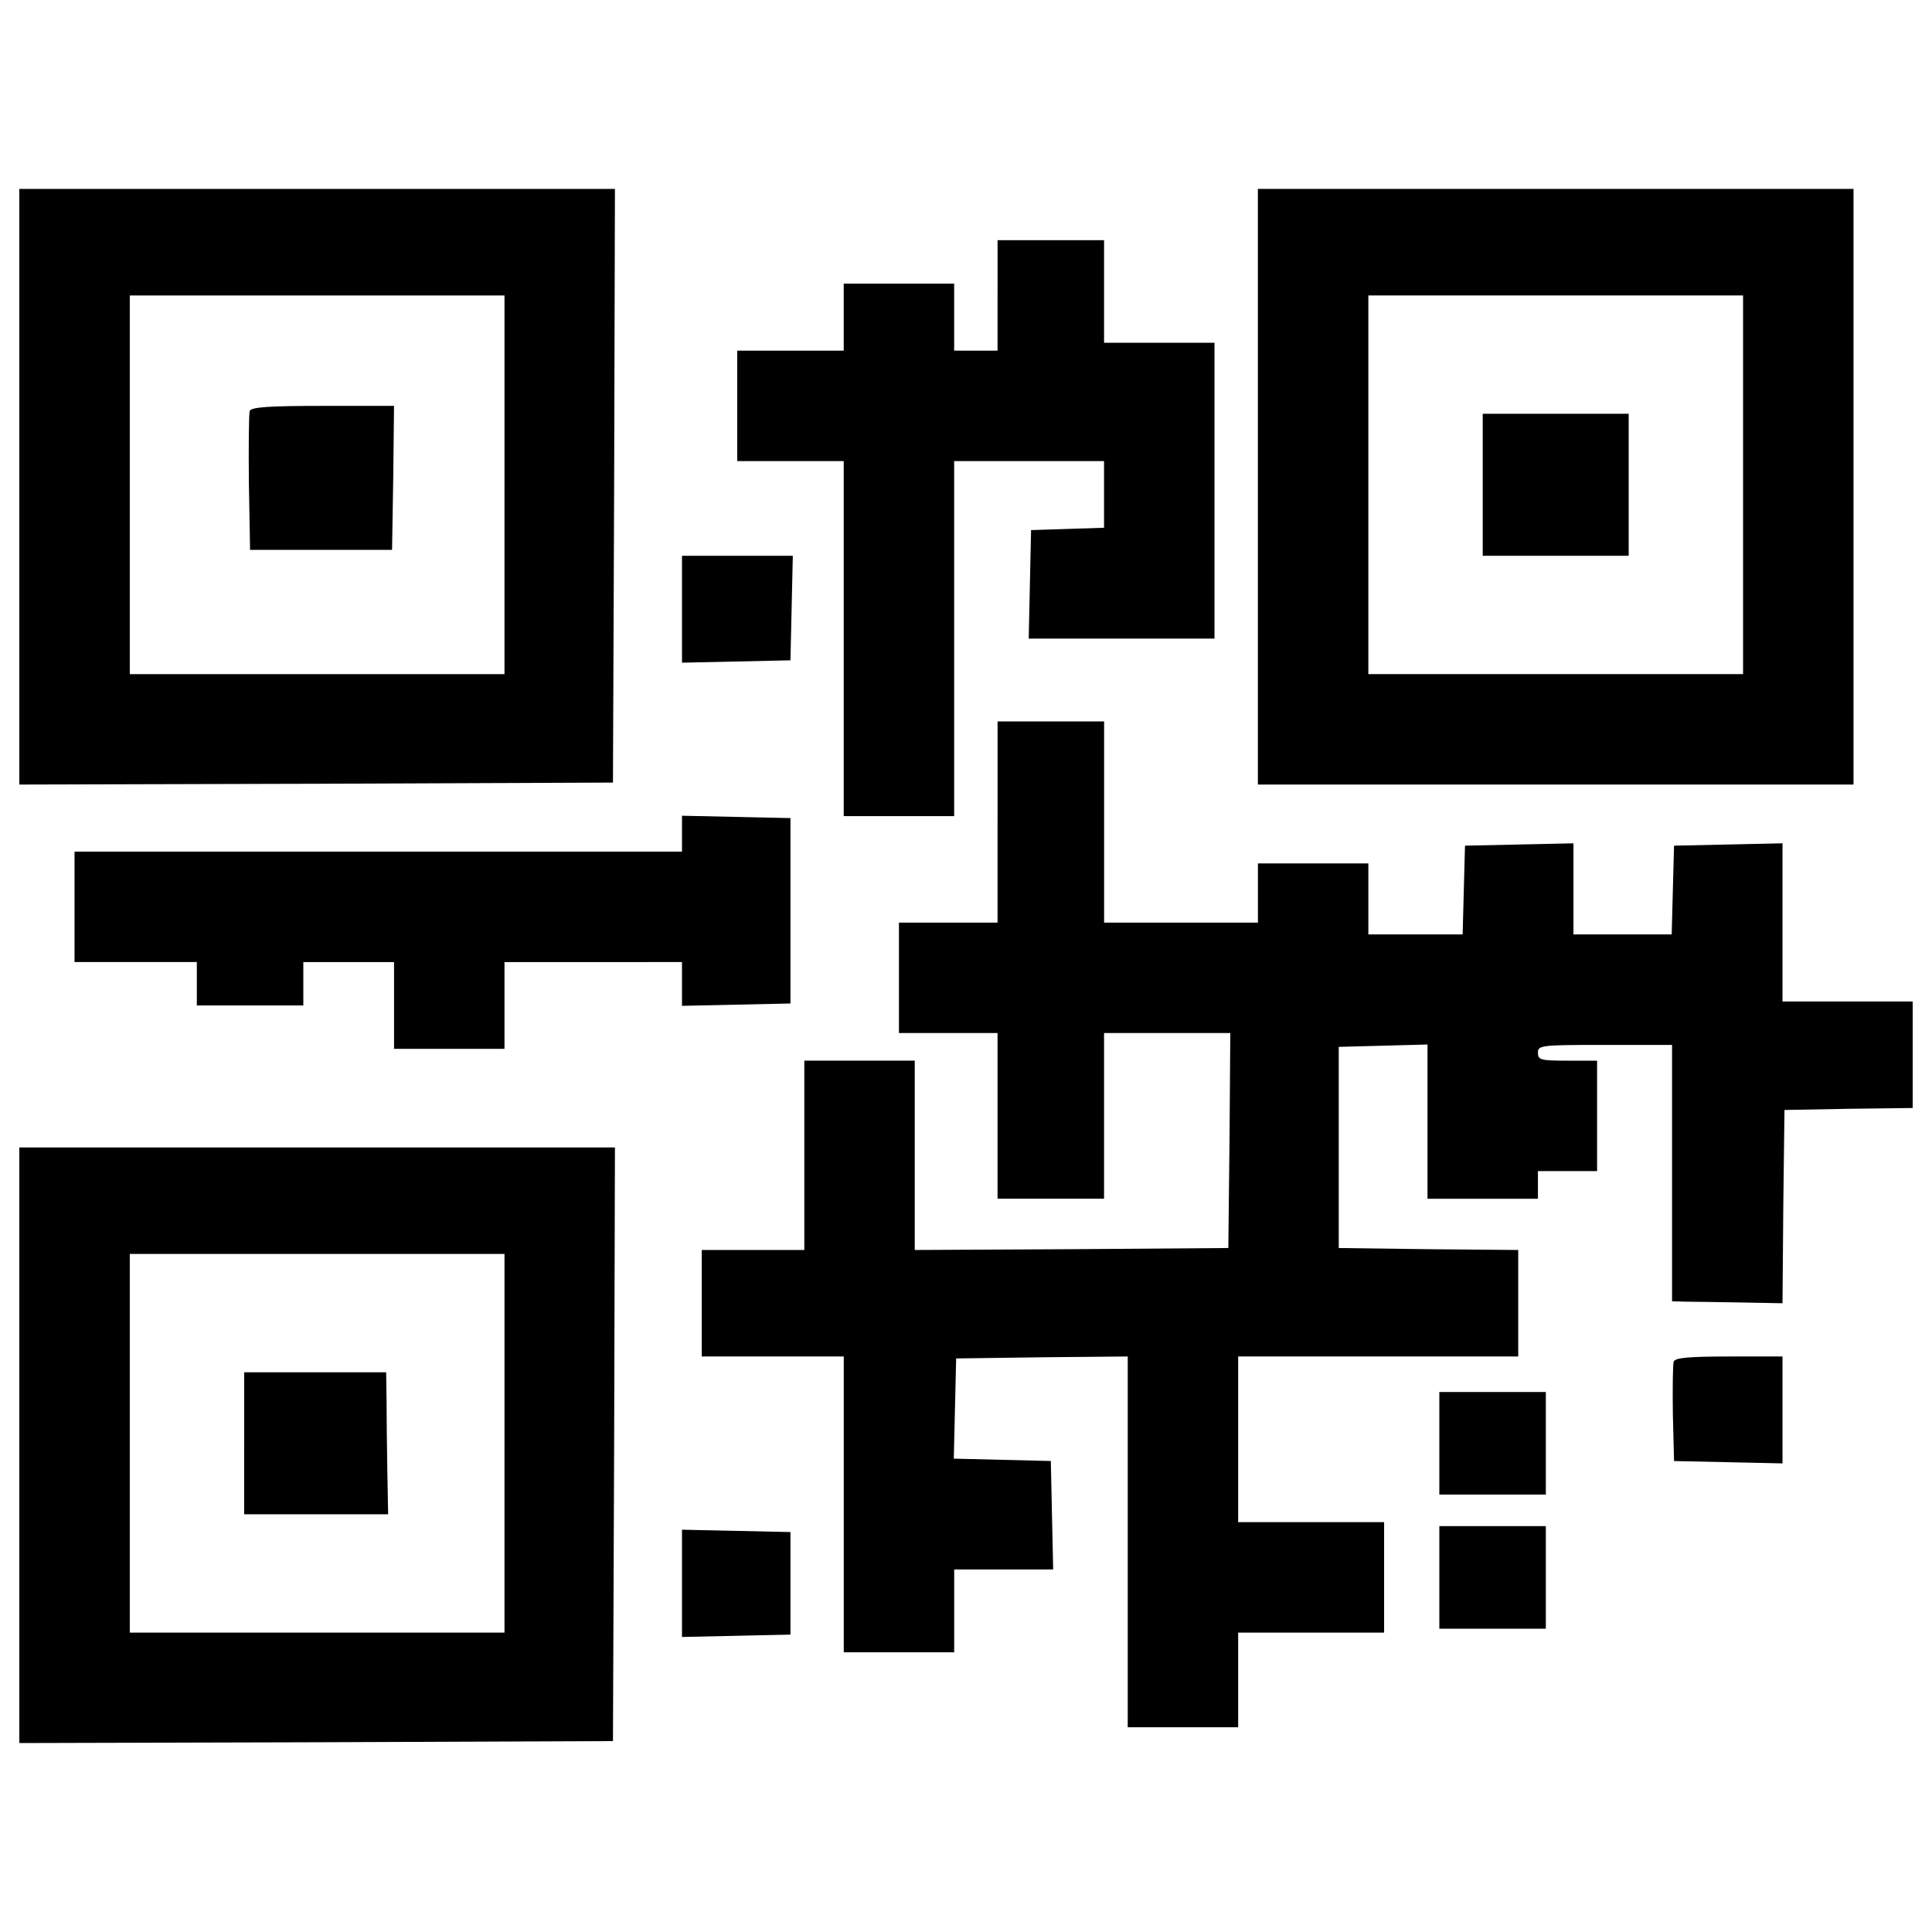<?xml version="1.0" encoding="utf-8"?>
<!-- Svg Vector Icons : http://www.onlinewebfonts.com/icon -->
<!DOCTYPE svg PUBLIC "-//W3C//DTD SVG 1.1//EN" "http://www.w3.org/Graphics/SVG/1.1/DTD/svg11.dtd">
<svg version="1.1" xmlns="http://www.w3.org/2000/svg" xmlns:xlink="http://www.w3.org/1999/xlink" x="0px" y="0px" viewBox="0 0 1000 1000" enable-background="new 0 0 1000 1000" xml:space="preserve">
<g><g transform="translate(0,511) scale(0.1,-0.1)"><path d="M100,2590.6V1049.2l1537.4,4.1l1535.3,6.1l6.1,1537.4l4.1,1535.3H1641.5H100V2590.6z M2611.2,2600.8v-980h-969.8H671.7v980v980h969.8h969.8V2600.8z"/><path d="M1292.3,2982.6c-4.1-14.3-6.1-181.7-4.1-371.6l6.1-347.1h367.5h367.5l6.1,373.6l4.1,371.6h-367.5C1390.3,3009.2,1300.5,3003,1292.3,2982.6z"/><path d="M6510.8,2590.6V1049.2h1541.5h1541.5v1541.5v1541.5H8052.3H6510.8V2590.6z M9022.1,2600.8v-980h-969.8h-969.8v980v980h969.8h969.8V2600.8z"/><path d="M7674.6,2600.8v-367.5h377.7H8430v367.5v367.5h-377.7h-377.7V2600.8z"/><path d="M5163.3,3580.8V3295H5051h-112.3v173.5v173.5h-285.8h-285.8v-173.5V3295h-275.6h-275.6v-285.8v-285.8h275.6h275.6v-918.8V885.8h285.8h285.8v918.8v918.8h387.9h387.9v-173.5v-171.5l-187.8-6.1l-189.9-6.1l-6.1-279.7l-6.1-281.7h481.8h479.8v765.6v765.6h-285.8h-285.8v265.4v265.4H5439h-275.6V3580.8z"/><path d="M3530,1957.7V1680l281.7,6.1l279.7,6.1l6.1,271.5l6.1,269.5h-287.9H3530V1957.7z"/><path d="M5163.3,855.2V334.6h-255.2h-255.2V48.8v-285.8h255.2h255.2v-428.8v-428.7H5439h275.6v428.7v428.8h326.7h326.7l-4.1-555.3l-6.1-557.4l-810.5-6.1l-812.6-4.1v490v490h-285.8h-285.8v-490v-490h-265.4h-265.4v-275.6v-275.6h367.5h367.5v-765.6v-765.6h285.8h285.8v214.4v214.4H5194h257.2l-6.1,279.7l-6.1,281.7l-251.1,6.1l-251.1,6.1l6.1,259.3l6.1,259.3l445.1,6.1l443,4.1v-959.6v-959.6h285.8h285.8v245v245h377.7h377.7v285.8v285.8h-377.7h-377.7v428.8v428.8h724.8h724.8v275.6v275.6l-463.5,4.1l-465.5,6.1v520.6v520.6l230.7,6.1l228.7,6.1v-400.2v-398.1h285.8h285.8v71.5v71.5h153.1h153.1v285.8V-380h-153.1c-138.8,0-153.1,4.1-153.1,40.8c0,38.8,14.3,40.8,347.1,40.8h347.1v-663.5v-663.5l67.4-2c34.7,0,163.3-2.1,283.8-4.1l220.5-4.1l4.1,500.2l6.1,500.2l332.8,6.1L9900-625v275.6v275.6h-336.9h-336.9v408.3V745l-279.7-6.1l-281.7-6.1l-6.1-228.7l-6.1-230.7h-253.2h-255.2v234.8V745l-279.7-6.1l-281.7-6.1l-6.1-228.7l-6.1-230.7h-243h-245v183.8v183.8h-285.8h-285.8V487.7V334.6h-398.1h-398.1v520.6v520.6H5439h-275.6V855.2z"/><path d="M3530,794v-91.9H1957.9H385.8V416.2V130.4h316.5h316.5V18.1V-94.2h275.6H1570V18.1v112.3h234.8h234.8V-94.2v-224.6h285.8h285.8v224.6v224.6h459.4H3530V18.1V-96.2l281.7,6.1l279.7,6.1v479.8v479.8l-279.7,6.1l-281.7,6.1V794z"/><path d="M100-2370.6v-1541.4l1537.4,4.1l1535.3,6.1l6.1,1537.4l4.1,1535.3H1641.5H100V-2370.6z M2611.2-2360.4v-980h-969.8H671.7v980v980h969.8h969.8V-2360.4z"/><path d="M1263.7-2360.4v-367.5h373.6H2009l-4.1,220.5c-2,120.5-4.1,285.8-4.1,367.5l-2,147h-367.5h-367.5V-2360.4z"/><path d="M8662.8-1937.8c-4.1-14.3-6.1-136.8-4.1-271.5l6.1-243l281.7-6.1l279.7-6.1v277.7v275.6h-275.6C8740.3-1911.3,8670.9-1917.4,8662.8-1937.8z"/><path d="M7450-2360.4v-265.4h275.6h275.6v265.4v265.4h-275.6H7450V-2360.4z"/><path d="M7450-3054.6V-3320h275.6h275.6v265.4v265.4h-275.6H7450V-3054.6z"/><path d="M3530-3085.2v-277.7l281.7,6.1l279.7,6.1v265.4v265.4l-279.7,6.1l-281.7,6.1V-3085.2z"/></g></g>
</svg>
